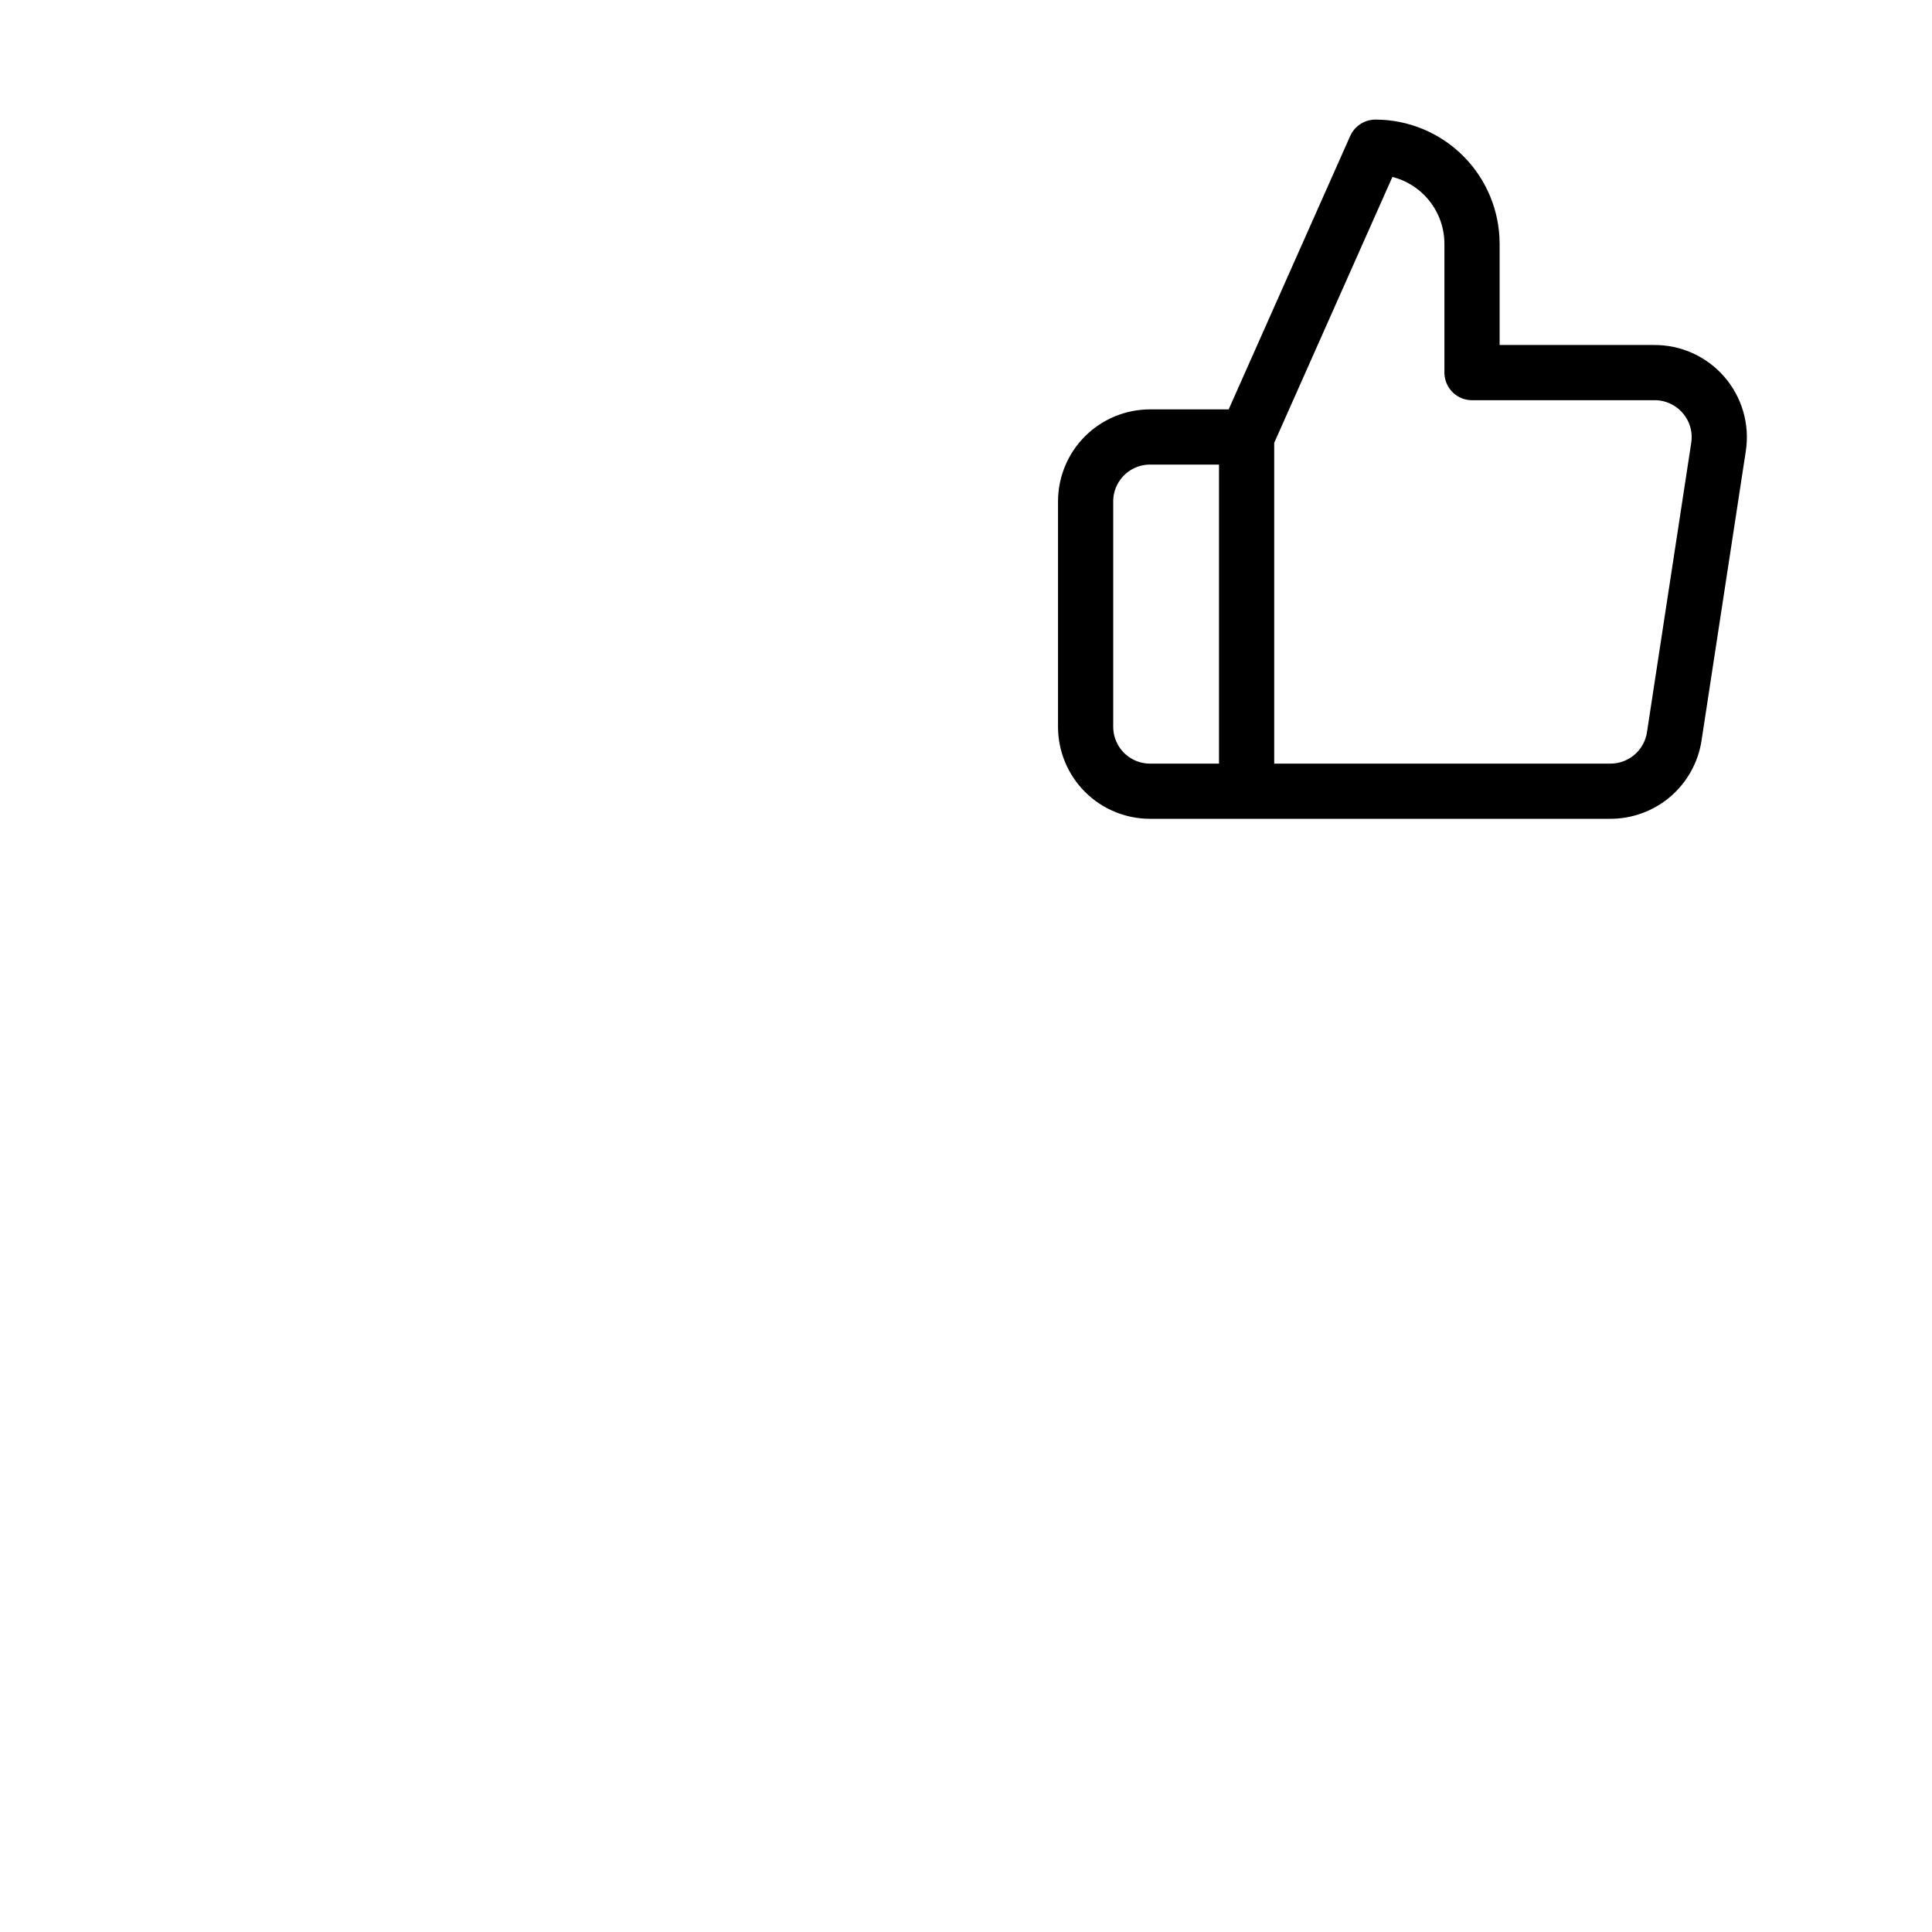 <svg width="70" height="70" viewBox="0 0 70 70" fill="none" xmlns="http://www.w3.org/2000/svg">
<g clip-path="url(#clip0_1274_3177)">
<mask id="mask0_1274_3177" style="mask-type:luminance" maskUnits="userSpaceOnUse" x="0" y="0" width="70" height="70">
<path d="M70 0H0V70H70V0Z" fill="white"/>
</mask>
<g mask="url(#mask0_1274_3177)">
<path d="M45.167 15.833L49.834 5.333C50.762 5.334 51.652 5.703 52.308 6.359C52.964 7.016 53.333 7.905 53.334 8.833V13.5H59.934C60.272 13.497 60.606 13.568 60.914 13.707C61.222 13.846 61.497 14.05 61.718 14.305C61.94 14.559 62.104 14.86 62.199 15.184C62.294 15.508 62.317 15.849 62.267 16.183L60.661 26.683C60.575 27.239 60.292 27.746 59.864 28.11C59.435 28.474 58.89 28.672 58.327 28.667H45.167M45.167 15.833V28.667M45.167 15.833H41.667C41.048 15.833 40.455 16.079 40.017 16.517C39.58 16.954 39.334 17.548 39.334 18.167V26.333C39.334 26.952 39.58 27.546 40.017 27.983C40.455 28.421 41.048 28.667 41.667 28.667H45.167" stroke="black" stroke-width="2" stroke-linecap="round" stroke-linejoin="round"/>
</g>
</g>
<defs>
<clipPath id="clip0_1274_3177">
<rect width="70" height="70" fill="white"/>
</clipPath>
</defs>
</svg>
